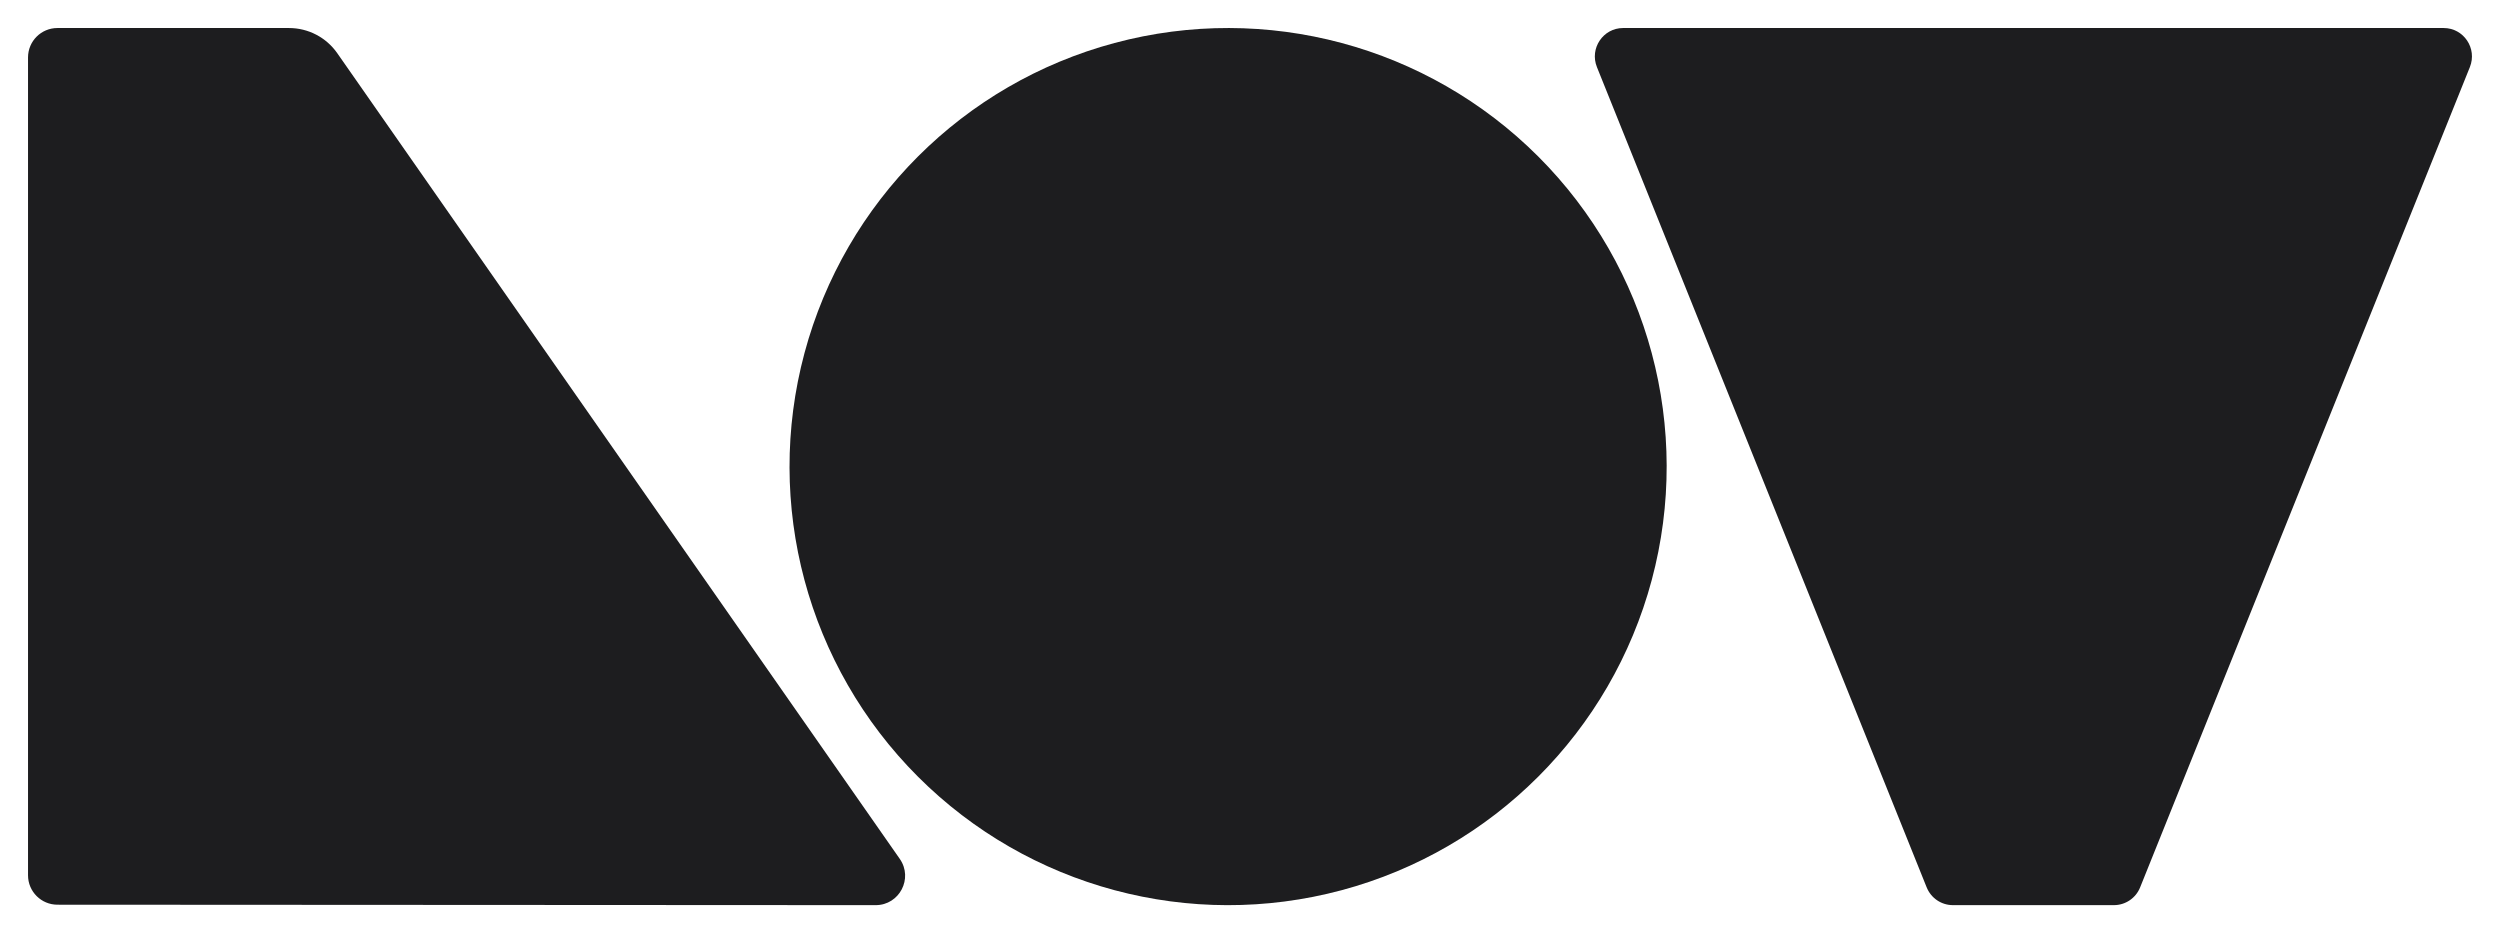 <?xml version="1.0" encoding="UTF-8"?><svg id="Layer_2" xmlns="http://www.w3.org/2000/svg" viewBox="0 0 2000 746.18"><defs><style>.cls-1{fill:none;}.cls-2{fill:#1d1d1f;}</style></defs><g id="Layer_1-2"><g><g><circle class="cls-2" cx="982.48" cy="373.27" r="350.85" transform="translate(23.82 804.05) rotate(-45)"/><path class="cls-2" d="m45.93,723.76l654.59.36c19.03.01,30.2-21.4,19.31-37L269.8,42.54c-8.8-12.61-23.21-20.12-38.59-20.12H45.95c-13,0-23.53,10.54-23.53,23.53v654.28c0,12.99,10.53,23.52,23.52,23.53Z"/><path class="cls-2" d="m1541.35,709.9c3.45,8.59,11.75,14.21,20.96,14.21h128.83c9.21,0,17.51-5.62,20.96-14.21L1975.9,53.67c6.01-14.94-4.93-31.25-20.96-31.25h-656.44c-16.03,0-26.97,16.31-20.96,31.25l263.8,656.23Z"/></g><rect class="cls-1" y="0" width="2000" height="746.18"/></g></g></svg>